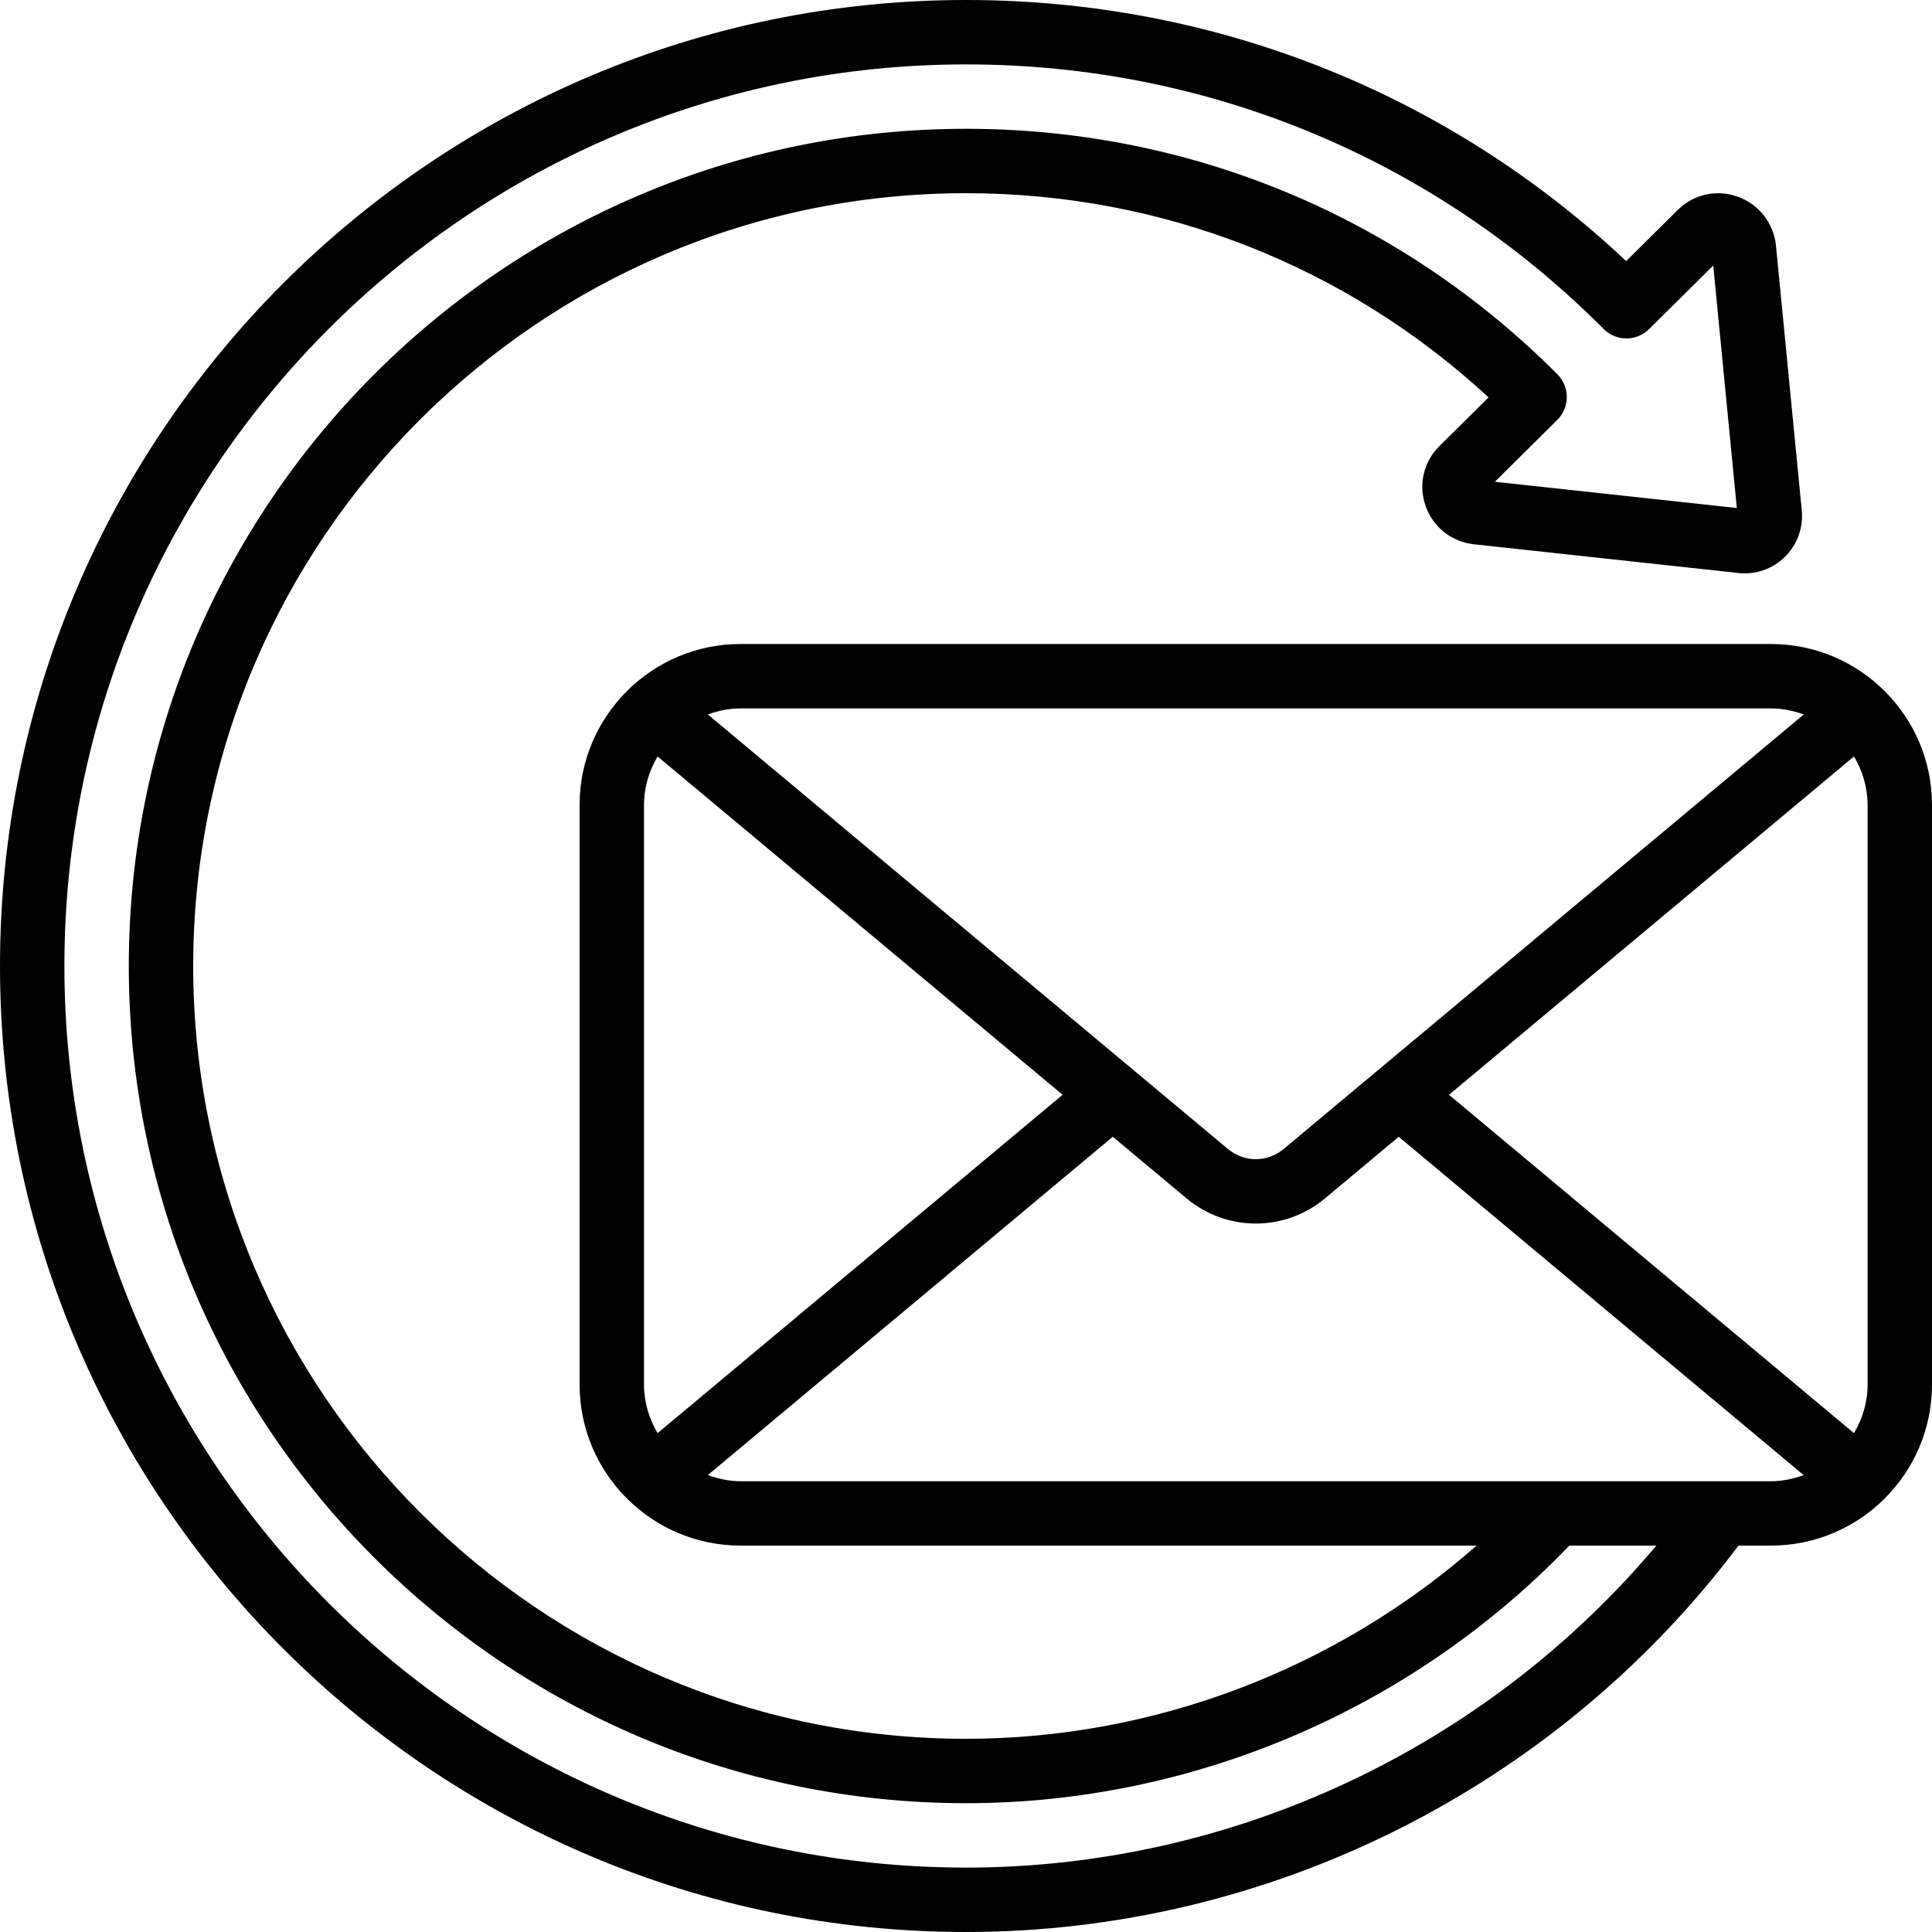 <?xml version="1.0" encoding="UTF-8"?>
<!DOCTYPE svg PUBLIC '-//W3C//DTD SVG 1.0//EN'
          'http://www.w3.org/TR/2001/REC-SVG-20010904/DTD/svg10.dtd'>
<svg height="60.0" preserveAspectRatio="xMidYMid meet" version="1.0" viewBox="0.0 0.0 60.0 60.0" width="60.0" xmlns="http://www.w3.org/2000/svg" xmlns:xlink="http://www.w3.org/1999/xlink" zoomAndPan="magnify"
><g id="change1_1"
  ><path d="m55,20H23c-2.757,0-5,2.243-5,5v18c0,2.757,2.243,5,5,5h22.856c-4.362,3.837-10.019,6-15.856,6-13.233,0-24-10.767-24-24S16.767,6,30,6c6.068,0,11.793,2.244,16.229,6.341l-1.519,1.505c-.5.489-.667,1.203-.438,1.863.231.664.811,1.122,1.51,1.195l8.188.889c.531.063,1.069-.114,1.457-.494.39-.382.582-.913.528-1.455l-.801-8.218c-.073-.702-.531-1.285-1.196-1.521-.655-.231-1.365-.071-1.853.415l-1.603,1.588C44.935,2.872,37.693,0,30,0,13.458,0,0,13.458,0,30s13.458,30,30,30c9.416,0,18.338-4.481,23.99-12h1.01c2.757,0,5-2.243,5-5v-18c0-2.757-2.243-5-5-5Zm3,5v18c0,.552-.16,1.063-.422,1.508l-12.578-10.508,12.578-10.508c.261.445.422.956.422,1.508Zm-3-3c.359,0,.698.074,1.017.189l-16.142,13.486c-.515.435-1.236.434-1.753-.003l-16.139-13.483c.319-.116.658-.189,1.017-.189h32Zm-34.578,22.508c-.261-.445-.422-.956-.422-1.508v-18c0-.552.16-1.063.422-1.508l12.578,10.508-12.578,10.508Zm9.578,13.492c-15.439,0-28-12.561-28-28S14.561,2,30,2c7.491,0,14.523,2.918,19.802,8.216.389.391,1.02.392,1.412.004l1.992-1.974.733,7.531-7.515-.815,1.939-1.922c.188-.187.295-.441.296-.707s-.104-.521-.292-.709c-4.906-4.917-11.429-7.624-18.368-7.624C15.663,4,4,15.663,4,30s11.663,26,26,26c7.048,0,13.848-2.914,18.738-8h2.701c-5.296,6.292-13.165,10-21.439,10Zm-7-12c-.358,0-.698-.074-1.017-.19l12.576-10.507,2.276,1.902c.627.529,1.396.793,2.165.793s1.535-.264,2.16-.79l2.279-1.904,12.576,10.507c-.319.116-.658.19-1.017.19H23Z"
  /></g
></svg
>
